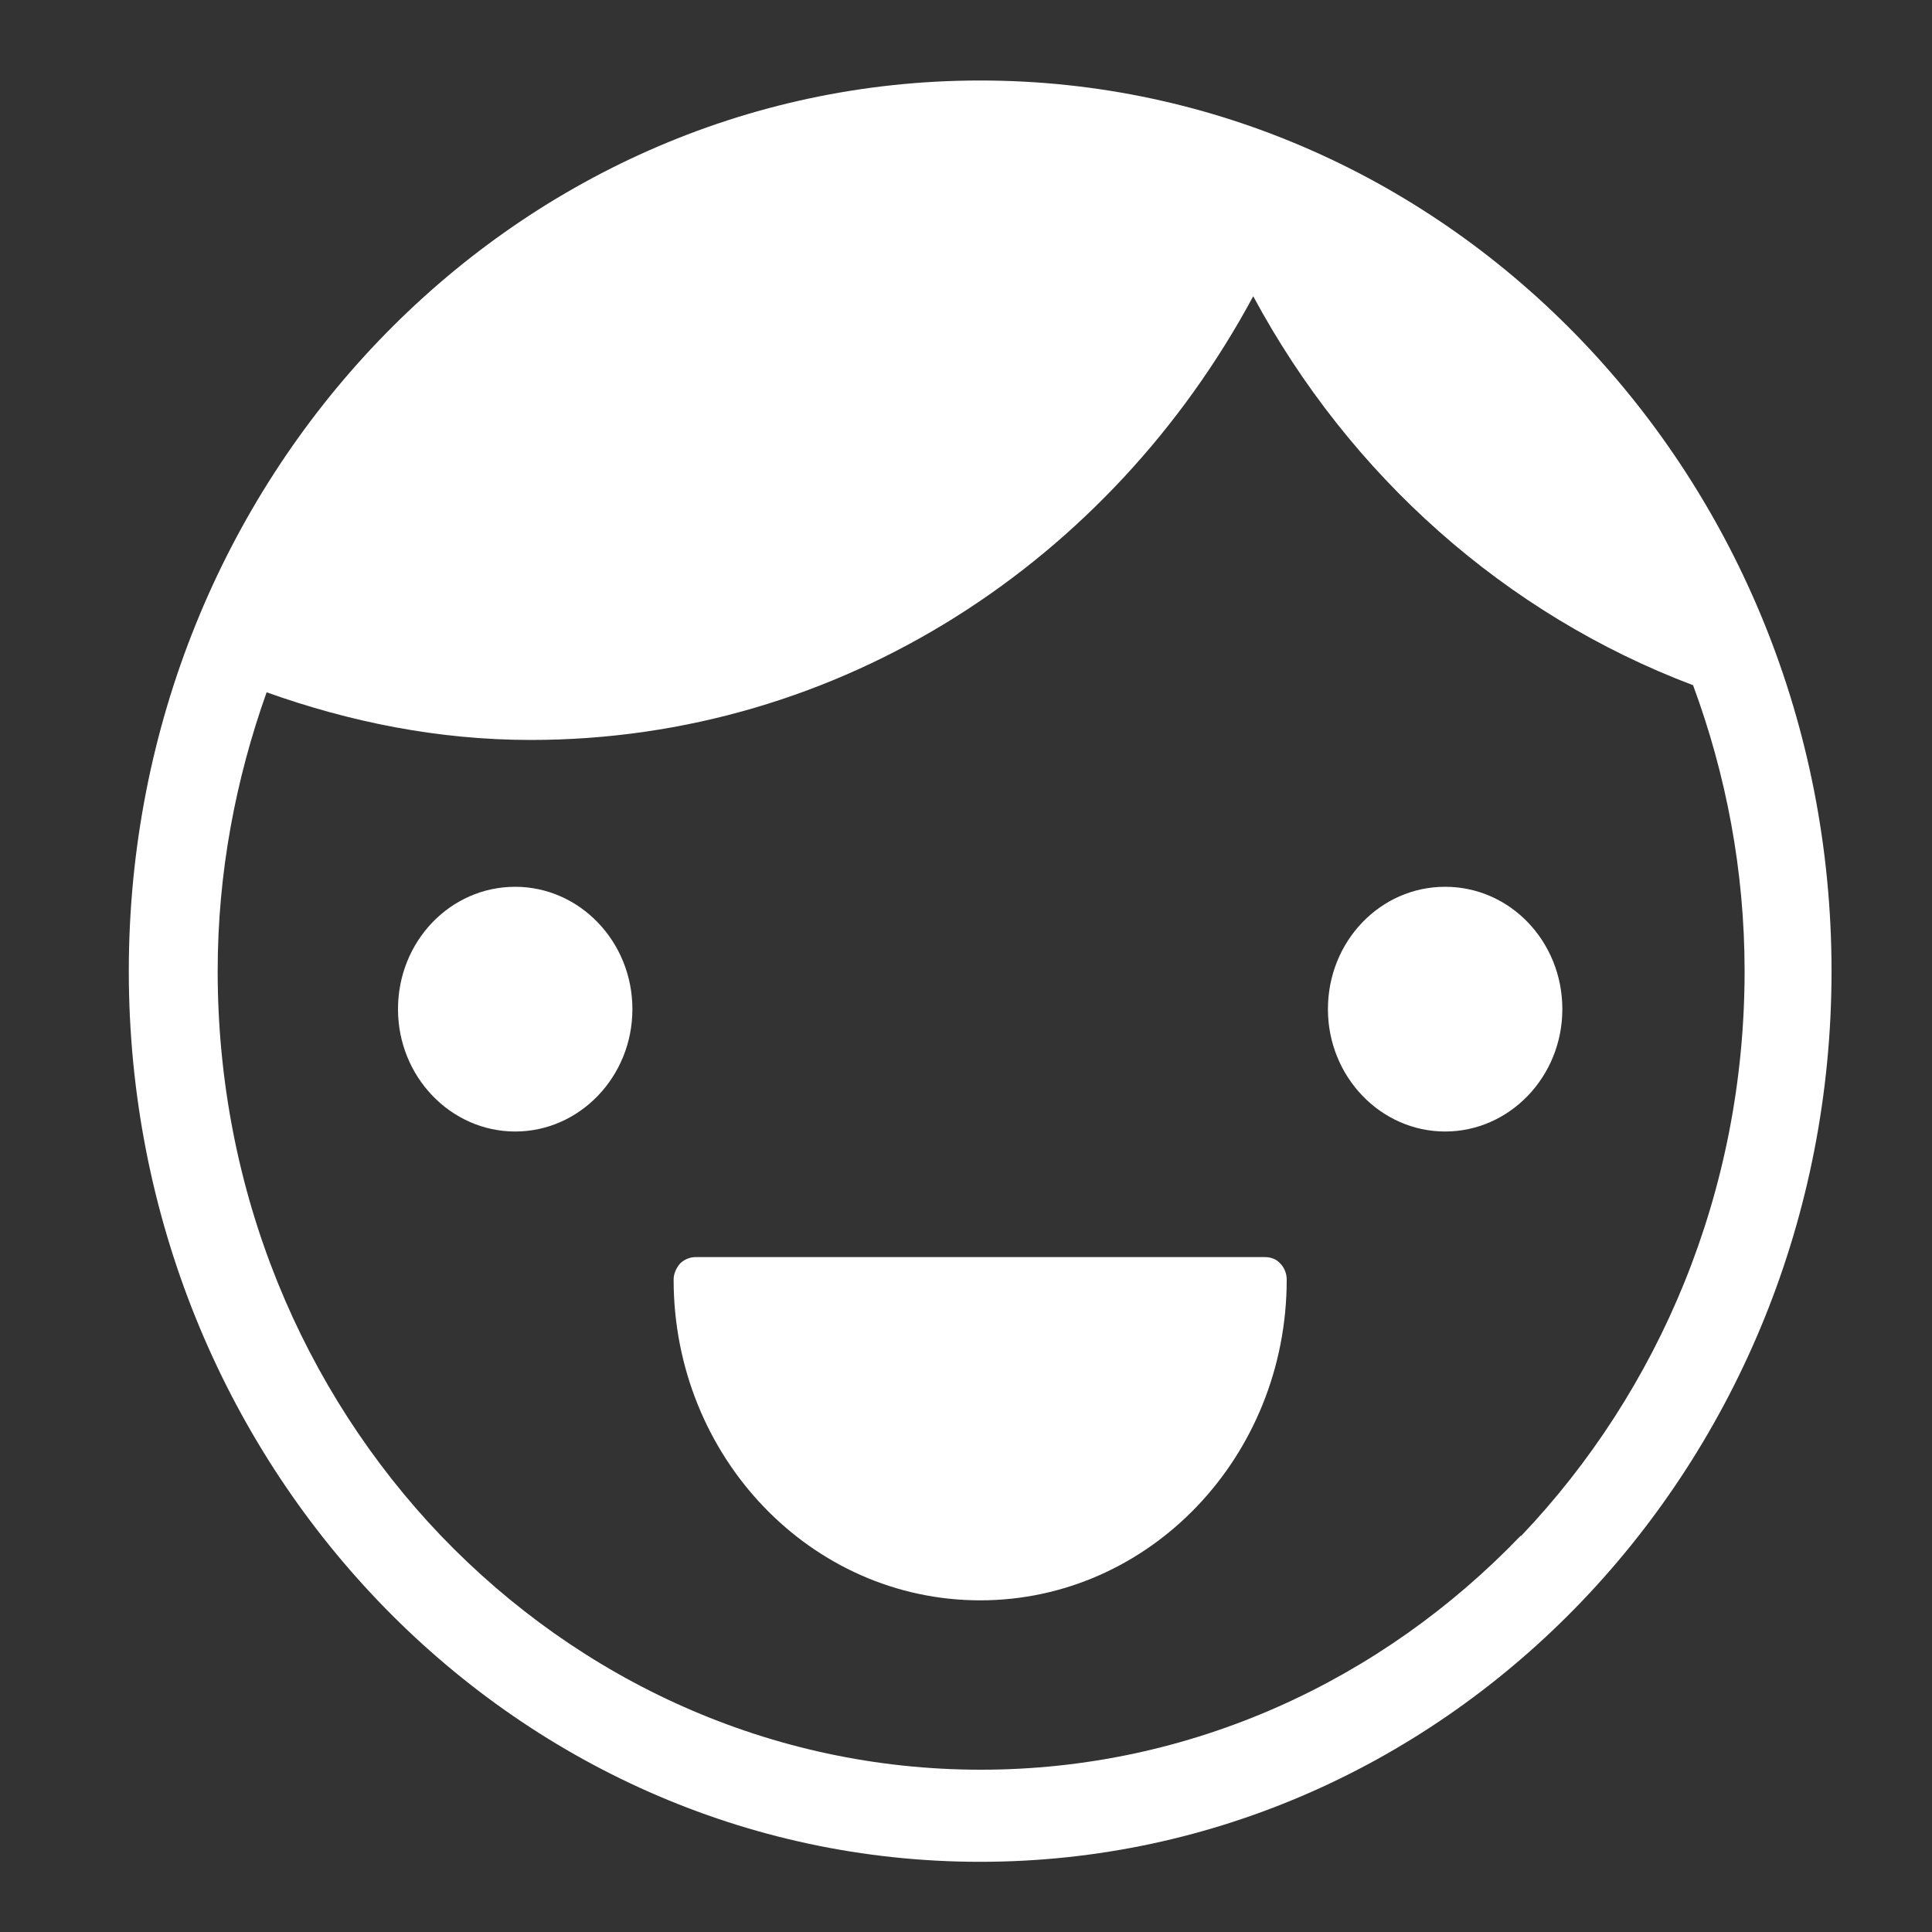 <svg width="60" height="60" viewBox="0 0 60 60" fill="none" xmlns="http://www.w3.org/2000/svg">
<rect x="0" y="0" width="60" height="60" fill="#333333" stroke="none"/>
<g clip-path="url(#clip0_512_4813)">
<mask id="mask0_512_4813" style="mask-type:alpha" maskUnits="userSpaceOnUse" x="0" y="0" width="60" height="60">
<rect width="60" height="60" fill="#D9D9D9"/>
</mask>
<g mask="url(#mask0_512_4813)">
<path d="M47.22 47.7C42.92 52.18 37 54.96 30.46 54.96C23.92 54.96 18 52.18 13.7 47.7C9.4 43.2 6.76 37.02 6.76 30.16C6.76 27.1 7.32 24.2 8.28 21.5C10.86 22.42 13.6 22.98 16.48 22.98C26.12 22.98 34.5 17.42 38.92 9.2C41.92 14.78 46.76 19.08 52.58 21.28C53.6 24.04 54.18 27.02 54.18 30.16C54.18 37.02 51.52 43.2 47.24 47.7M30.44 2.5C15.84 2.5 4 14.88 4 30.16C4 45.44 15.84 57.82 30.44 57.82C45.04 57.82 56.88 45.44 56.88 30.16C56.88 14.88 45.06 2.5 30.44 2.5Z" fill="white"/>
<path d="M16 27.54C13.98 27.54 12.36 29.24 12.36 31.34C12.36 33.44 14 35.14 16 35.14C18 35.14 19.64 33.44 19.64 31.34C19.64 29.24 18 27.54 16 27.54Z" fill="white"/>
<path d="M44.88 27.54C42.86 27.54 41.24 29.24 41.24 31.34C41.24 33.44 42.88 35.14 44.88 35.14C46.88 35.14 48.52 33.44 48.52 31.34C48.52 29.24 46.9 27.54 44.88 27.54Z" fill="white"/>
<path d="M39.28 39.04H21.6C21.42 39.04 21.24 39.12 21.12 39.24C21 39.38 20.92 39.56 20.92 39.74C20.92 45.24 25.18 49.7 30.44 49.7C35.7 49.7 39.96 45.24 39.96 39.74C39.96 39.54 39.88 39.36 39.76 39.24C39.64 39.1 39.46 39.04 39.28 39.04Z" fill="white"/>
</g>
</g>
<defs>
<clipPath id="clip0_512_4813">
<rect width="60" height="60" fill="white"/>
</clipPath>
</defs>
</svg>
